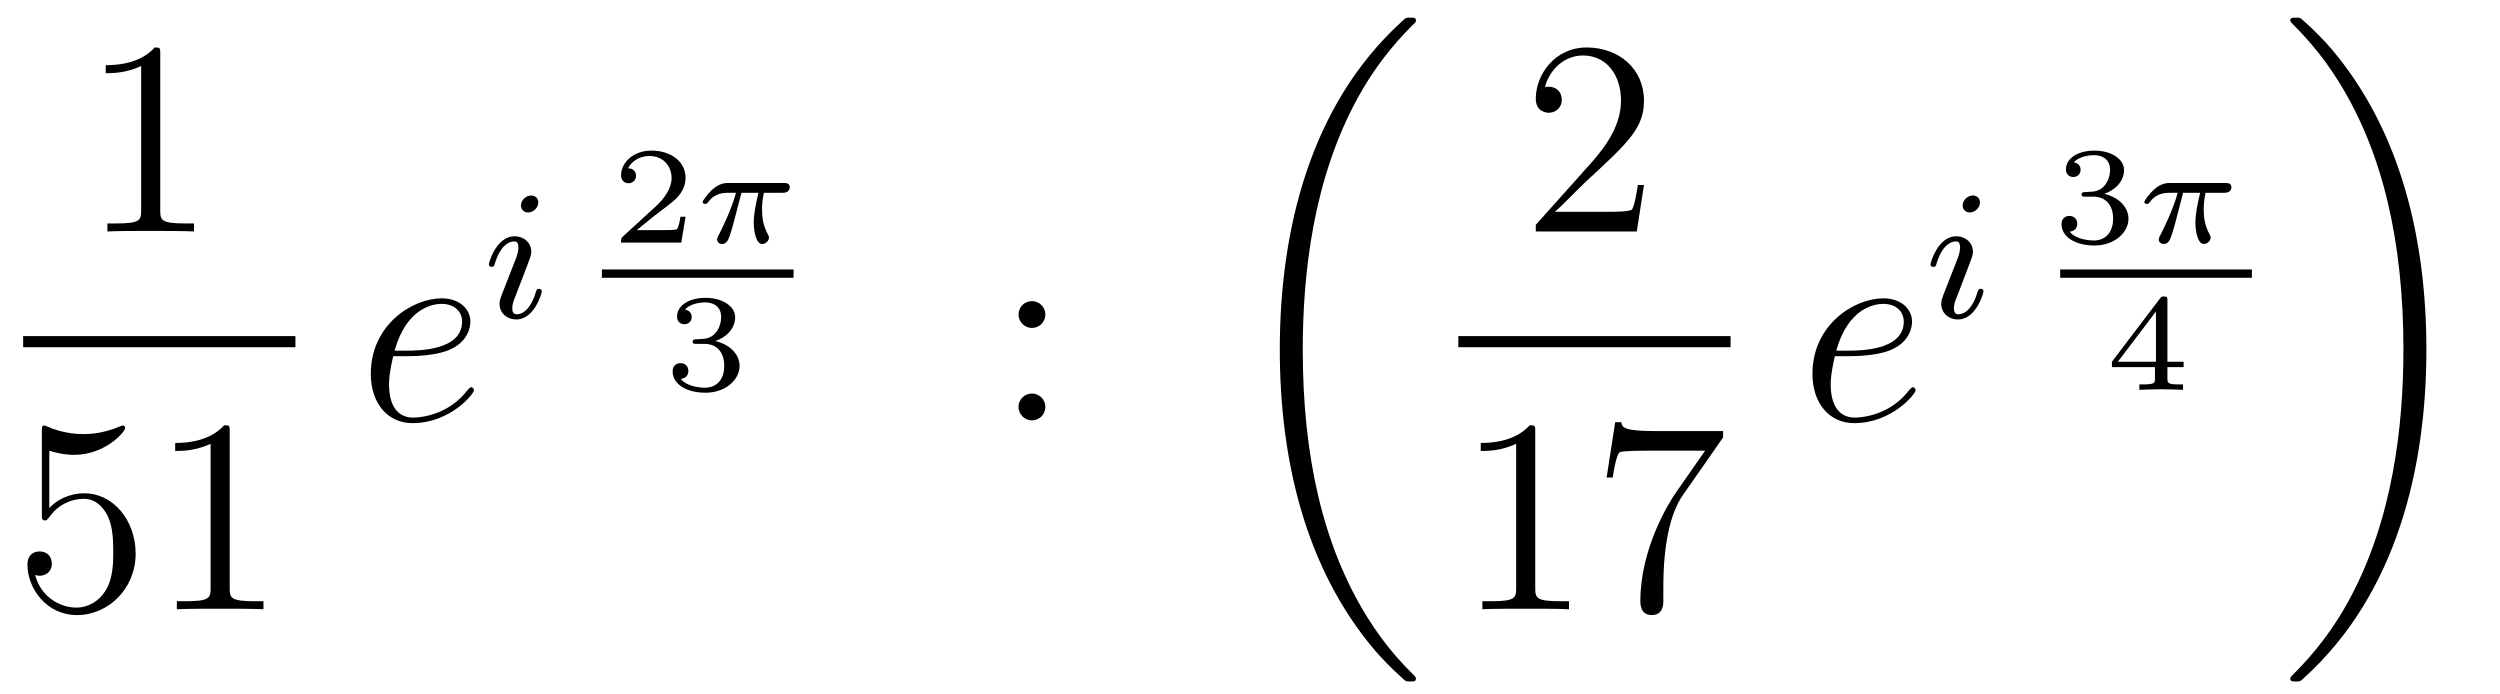 <?xml version='1.0'?>
<!-- This file was generated by dvisvgm 1.14.1 -->
<svg height='30pt' version='1.1' viewBox='0 -30 108 30' width='108pt' xmlns='http://www.w3.org/2000/svg' xmlns:xlink='http://www.w3.org/1999/xlink'>
<g id='page1'>
<g transform='matrix(1 0 0 1 -129 637)'>
<path d='M135.923 -664.662C135.923 -664.938 135.923 -664.949 135.684 -664.949C135.397 -664.627 134.799 -664.184 133.568 -664.184V-663.838C133.843 -663.838 134.44 -663.838 135.098 -664.148V-657.92C135.098 -657.49 135.062 -657.347 134.01 -657.347H133.64V-657C133.962 -657.024 135.122 -657.024 135.516 -657.024C135.911 -657.024 137.058 -657.024 137.381 -657V-657.347H137.011C135.959 -657.347 135.923 -657.49 135.923 -657.92V-664.662Z' fill-rule='evenodd'/>
<path d='M130 -652H141.762V-652.48H130'/>
<path d='M131.13 -647.53C131.644 -647.362 132.063 -647.35 132.194 -647.35C133.545 -647.35 134.406 -648.342 134.406 -648.51C134.406 -648.558 134.382 -648.618 134.31 -648.618C134.286 -648.618 134.262 -648.618 134.154 -648.57C133.485 -648.283 132.911 -648.247 132.601 -648.247C131.812 -648.247 131.25 -648.486 131.022 -648.582C130.939 -648.618 130.915 -648.618 130.903 -648.618C130.808 -648.618 130.808 -648.546 130.808 -648.354V-644.804C130.808 -644.589 130.808 -644.517 130.951 -644.517C131.011 -644.517 131.022 -644.529 131.142 -644.673C131.477 -645.163 132.039 -645.45 132.636 -645.45C133.27 -645.45 133.581 -644.864 133.676 -644.661C133.88 -644.194 133.892 -643.609 133.892 -643.154C133.892 -642.7 133.892 -642.019 133.557 -641.481C133.294 -641.051 132.828 -640.752 132.302 -640.752C131.513 -640.752 130.736 -641.29 130.52 -642.162C130.58 -642.138 130.652 -642.127 130.712 -642.127C130.915 -642.127 131.238 -642.246 131.238 -642.652C131.238 -642.987 131.011 -643.178 130.712 -643.178C130.497 -643.178 130.186 -643.071 130.186 -642.605C130.186 -641.588 130.999 -640.429 132.326 -640.429C133.676 -640.429 134.86 -641.565 134.86 -643.083C134.86 -644.505 133.903 -645.689 132.648 -645.689C131.967 -645.689 131.441 -645.39 131.13 -645.055V-647.53ZM138.923 -648.342C138.923 -648.618 138.923 -648.629 138.684 -648.629C138.397 -648.307 137.799 -647.864 136.568 -647.864V-647.518C136.843 -647.518 137.44 -647.518 138.098 -647.828V-641.6C138.098 -641.17 138.062 -641.027 137.01 -641.027H136.64V-640.68C136.962 -640.704 138.122 -640.704 138.516 -640.704C138.911 -640.704 140.058 -640.704 140.381 -640.68V-641.027H140.011C138.959 -641.027 138.923 -641.17 138.923 -641.6V-648.342Z' fill-rule='evenodd'/>
<path d='M146.62 -651.613C146.943 -651.613 147.755 -651.637 148.329 -651.852C149.238 -652.199 149.321 -652.893 149.321 -653.107C149.321 -653.633 148.867 -654.112 148.078 -654.112C146.823 -654.112 145.018 -652.976 145.018 -650.848C145.018 -649.593 145.735 -648.72 146.823 -648.72C148.449 -648.72 149.477 -649.987 149.477 -650.143C149.477 -650.215 149.405 -650.274 149.357 -650.274C149.321 -650.274 149.309 -650.262 149.202 -650.155C148.437 -649.139 147.301 -648.96 146.847 -648.96C146.166 -648.96 145.807 -649.497 145.807 -650.382C145.807 -650.549 145.807 -650.848 145.986 -651.613H146.62ZM146.046 -651.852C146.56 -653.693 147.696 -653.873 148.078 -653.873C148.604 -653.873 148.963 -653.562 148.963 -653.107C148.963 -651.852 147.05 -651.852 146.548 -651.852H146.046Z' fill-rule='evenodd'/>
<path d='M152.255 -658.252C152.255 -658.428 152.127 -658.555 151.944 -658.555C151.737 -658.555 151.506 -658.364 151.506 -658.125C151.506 -657.949 151.633 -657.822 151.816 -657.822C152.023 -657.822 152.255 -658.013 152.255 -658.252ZM151.091 -655.328L150.661 -654.228C150.621 -654.109 150.581 -654.013 150.581 -653.877C150.581 -653.487 150.884 -653.2 151.306 -653.2C152.079 -653.2 152.406 -654.316 152.406 -654.419C152.406 -654.499 152.342 -654.523 152.287 -654.523C152.191 -654.523 152.175 -654.467 152.151 -654.387C151.968 -653.75 151.641 -653.423 151.322 -653.423C151.227 -653.423 151.131 -653.463 151.131 -653.678C151.131 -653.87 151.187 -654.013 151.29 -654.26C151.37 -654.475 151.45 -654.69 151.538 -654.906L151.784 -655.551C151.856 -655.734 151.952 -655.981 151.952 -656.117C151.952 -656.515 151.633 -656.794 151.227 -656.794C150.454 -656.794 150.119 -655.678 150.119 -655.575C150.119 -655.503 150.175 -655.471 150.238 -655.471C150.342 -655.471 150.35 -655.519 150.374 -655.599C150.597 -656.356 150.964 -656.571 151.203 -656.571C151.314 -656.571 151.394 -656.531 151.394 -656.308C151.394 -656.228 151.386 -656.117 151.306 -655.878L151.091 -655.328Z' fill-rule='evenodd'/>
<path d='M158.617 -657.637H158.395C158.383 -657.554 158.323 -657.159 158.234 -657.094C158.192 -657.058 157.708 -657.058 157.624 -657.058H156.506L157.271 -657.679C157.475 -657.841 158.007 -658.223 158.192 -658.402C158.371 -658.582 158.617 -658.886 158.617 -659.311C158.617 -660.057 157.941 -660.494 157.14 -660.494C156.368 -660.494 155.83 -659.986 155.83 -659.424C155.83 -659.119 156.087 -659.083 156.153 -659.083C156.303 -659.083 156.476 -659.191 156.476 -659.406C156.476 -659.538 156.398 -659.729 156.135 -659.729C156.273 -660.034 156.638 -660.261 157.05 -660.261C157.678 -660.261 158.013 -659.795 158.013 -659.311C158.013 -658.886 157.732 -658.45 157.313 -658.068L155.896 -656.771C155.837 -656.711 155.83 -656.705 155.83 -656.52H158.431L158.617 -657.637Z' fill-rule='evenodd'/>
<path d='M161.031 -658.671H161.766C161.64 -658.145 161.562 -657.757 161.562 -657.368C161.562 -657.064 161.646 -656.46 161.927 -656.46C162.083 -656.46 162.22 -656.604 162.22 -656.735C162.22 -656.789 162.19 -656.837 162.178 -656.867C161.957 -657.261 161.921 -657.643 161.921 -657.948C161.921 -658.044 161.921 -658.307 161.999 -658.671H162.788C162.86 -658.671 163.117 -658.671 163.117 -658.916C163.117 -659.095 162.95 -659.095 162.848 -659.095H160.468C160.349 -659.095 160.08 -659.095 159.757 -658.797C159.572 -658.623 159.356 -658.337 159.356 -658.277C159.356 -658.193 159.44 -658.193 159.464 -658.193C159.53 -658.193 159.542 -658.205 159.584 -658.259C159.685 -658.402 159.918 -658.671 160.409 -658.671H160.797C160.594 -657.93 160.187 -657.123 160.11 -656.968C160.056 -656.872 159.978 -656.723 159.978 -656.663C159.978 -656.538 160.074 -656.46 160.193 -656.46C160.403 -656.46 160.474 -656.669 160.54 -656.861C160.66 -657.237 160.66 -657.249 160.743 -657.572L161.031 -658.671Z' fill-rule='evenodd'/>
<path d='M155 -655H163.281V-655.359H155'/>
<path d='M159.438 -652.144C159.946 -652.144 160.287 -651.803 160.287 -651.194C160.287 -650.537 159.892 -650.25 159.456 -650.25C159.294 -650.25 158.678 -650.286 158.409 -650.632C158.643 -650.656 158.738 -650.811 158.738 -650.973C158.738 -651.176 158.595 -651.313 158.397 -651.313C158.236 -651.313 158.057 -651.212 158.057 -650.961C158.057 -650.369 158.714 -650.034 159.473 -650.034C160.358 -650.034 160.95 -650.602 160.95 -651.194C160.95 -651.63 160.616 -652.09 159.904 -652.269C160.376 -652.425 160.759 -652.807 160.759 -653.297C160.759 -653.775 160.197 -654.134 159.48 -654.134C158.78 -654.134 158.248 -653.811 158.248 -653.321C158.248 -653.064 158.445 -652.992 158.565 -652.992C158.72 -652.992 158.882 -653.1 158.882 -653.309C158.882 -653.494 158.75 -653.602 158.589 -653.626C158.87 -653.937 159.414 -653.937 159.468 -653.937C159.773 -653.937 160.155 -653.793 160.155 -653.297C160.155 -652.968 159.97 -652.395 159.372 -652.359C159.264 -652.353 159.103 -652.341 159.049 -652.341C158.989 -652.335 158.923 -652.329 158.923 -652.239C158.923 -652.144 158.989 -652.144 159.091 -652.144H159.438Z' fill-rule='evenodd'/>
<path d='M174.16 -653.418C174.16 -653.741 173.885 -653.992 173.586 -653.992C173.239 -653.992 173 -653.717 173 -653.418C173 -653.06 173.299 -652.833 173.574 -652.833C173.897 -652.833 174.16 -653.084 174.16 -653.418ZM174.16 -649.426C174.16 -649.748 173.885 -650 173.586 -650C173.239 -650 173 -649.725 173 -649.426C173 -649.067 173.299 -648.84 173.574 -648.84C173.897 -648.84 174.16 -649.091 174.16 -649.426Z' fill-rule='evenodd'/>
<path d='M190.168 -637.68C190.168 -637.728 190.144 -637.752 190.12 -637.788C189.678 -638.23 188.877 -639.031 188.076 -640.322C186.151 -643.406 185.279 -647.291 185.279 -651.893C185.279 -655.109 185.709 -659.257 187.681 -662.819C188.626 -664.517 189.606 -665.497 190.132 -666.023C190.168 -666.059 190.168 -666.083 190.168 -666.119C190.168 -666.238 190.084 -666.238 189.917 -666.238C189.749 -666.238 189.726 -666.238 189.546 -666.059C185.542 -662.413 184.287 -656.938 184.287 -651.905C184.287 -647.207 185.362 -642.473 188.399 -638.899C188.638 -638.624 189.092 -638.134 189.582 -637.704C189.726 -637.56 189.749 -637.56 189.917 -637.56C190.084 -637.56 190.168 -637.56 190.168 -637.68Z' fill-rule='evenodd'/>
<path d='M200.02 -659.008H199.757C199.721 -658.805 199.625 -658.147 199.506 -657.956C199.422 -657.849 198.74 -657.849 198.382 -657.849H196.171C196.494 -658.124 197.222 -658.889 197.533 -659.176C199.35 -660.849 200.02 -661.471 200.02 -662.654C200.02 -664.029 198.932 -664.949 197.545 -664.949C196.159 -664.949 195.346 -663.766 195.346 -662.738C195.346 -662.128 195.872 -662.128 195.907 -662.128C196.159 -662.128 196.469 -662.307 196.469 -662.69C196.469 -663.025 196.242 -663.252 195.907 -663.252C195.8 -663.252 195.776 -663.252 195.74 -663.24C195.967 -664.053 196.613 -664.603 197.39 -664.603C198.406 -664.603 199.027 -663.754 199.027 -662.654C199.027 -661.638 198.442 -660.753 197.761 -659.988L195.346 -657.287V-657H199.709L200.02 -659.008Z' fill-rule='evenodd'/>
<path d='M192 -652H203.761V-652.48H192'/>
<path d='M195.323 -648.342C195.323 -648.618 195.323 -648.629 195.084 -648.629C194.797 -648.307 194.2 -647.864 192.968 -647.864V-647.518C193.243 -647.518 193.841 -647.518 194.498 -647.828V-641.6C194.498 -641.17 194.462 -641.027 193.41 -641.027H193.039V-640.68C193.362 -640.704 194.522 -640.704 194.916 -640.704C195.311 -640.704 196.458 -640.704 196.781 -640.68V-641.027H196.411C195.359 -641.027 195.323 -641.17 195.323 -641.6V-648.342ZM203.438 -648.103V-648.378H200.557C199.111 -648.378 199.087 -648.534 199.039 -648.761H198.776L198.406 -646.37H198.668C198.704 -646.585 198.812 -647.327 198.967 -647.458C199.063 -647.53 199.96 -647.53 200.126 -647.53H202.661L201.394 -645.713C201.071 -645.247 199.864 -643.286 199.864 -641.039C199.864 -640.907 199.864 -640.429 200.354 -640.429C200.856 -640.429 200.856 -640.895 200.856 -641.051V-641.648C200.856 -643.429 201.143 -644.816 201.704 -645.617L203.438 -648.103Z' fill-rule='evenodd'/>
<path d='M208.9 -651.613C209.222 -651.613 210.035 -651.637 210.61 -651.852C211.518 -652.199 211.601 -652.893 211.601 -653.107C211.601 -653.633 211.147 -654.112 210.358 -654.112C209.104 -654.112 207.298 -652.976 207.298 -650.848C207.298 -649.593 208.015 -648.72 209.104 -648.72C210.728 -648.72 211.757 -649.987 211.757 -650.143C211.757 -650.215 211.685 -650.274 211.637 -650.274C211.601 -650.274 211.589 -650.262 211.482 -650.155C210.716 -649.139 209.581 -648.96 209.126 -648.96C208.446 -648.96 208.087 -649.497 208.087 -650.382C208.087 -650.549 208.087 -650.848 208.266 -651.613H208.9ZM208.326 -651.852C208.84 -653.693 209.976 -653.873 210.358 -653.873C210.884 -653.873 211.243 -653.562 211.243 -653.107C211.243 -651.852 209.33 -651.852 208.828 -651.852H208.326Z' fill-rule='evenodd'/>
<path d='M214.535 -658.252C214.535 -658.428 214.408 -658.555 214.224 -658.555C214.016 -658.555 213.786 -658.364 213.786 -658.125C213.786 -657.949 213.913 -657.822 214.097 -657.822C214.303 -657.822 214.535 -658.013 214.535 -658.252ZM213.371 -655.328L212.941 -654.228C212.9 -654.109 212.861 -654.013 212.861 -653.877C212.861 -653.487 213.164 -653.2 213.587 -653.2C214.36 -653.2 214.686 -654.316 214.686 -654.419C214.686 -654.499 214.622 -654.523 214.566 -654.523C214.471 -654.523 214.456 -654.467 214.43 -654.387C214.248 -653.75 213.92 -653.423 213.602 -653.423C213.506 -653.423 213.41 -653.463 213.41 -653.678C213.41 -653.87 213.467 -654.013 213.57 -654.26C213.65 -654.475 213.73 -654.69 213.817 -654.906L214.064 -655.551C214.136 -655.734 214.232 -655.981 214.232 -656.117C214.232 -656.515 213.913 -656.794 213.506 -656.794C212.734 -656.794 212.399 -655.678 212.399 -655.575C212.399 -655.503 212.455 -655.471 212.519 -655.471C212.622 -655.471 212.63 -655.519 212.654 -655.599C212.878 -656.356 213.244 -656.571 213.482 -656.571C213.594 -656.571 213.674 -656.531 213.674 -656.308C213.674 -656.228 213.666 -656.117 213.587 -655.878L213.371 -655.328Z' fill-rule='evenodd'/>
<path d='M219.438 -658.504C219.946 -658.504 220.286 -658.163 220.286 -657.554C220.286 -656.897 219.892 -656.61 219.456 -656.61C219.294 -656.61 218.678 -656.646 218.41 -656.992C218.642 -657.016 218.738 -657.171 218.738 -657.333C218.738 -657.536 218.594 -657.673 218.398 -657.673C218.236 -657.673 218.057 -657.572 218.057 -657.321C218.057 -656.729 218.714 -656.394 219.474 -656.394C220.358 -656.394 220.95 -656.962 220.95 -657.554C220.95 -657.99 220.615 -658.45 219.904 -658.629C220.376 -658.785 220.759 -659.167 220.759 -659.657C220.759 -660.135 220.196 -660.494 219.48 -660.494C218.78 -660.494 218.248 -660.171 218.248 -659.681C218.248 -659.424 218.446 -659.352 218.564 -659.352C218.72 -659.352 218.881 -659.46 218.881 -659.669C218.881 -659.854 218.75 -659.962 218.588 -659.986C218.869 -660.297 219.414 -660.297 219.468 -660.297C219.773 -660.297 220.156 -660.153 220.156 -659.657C220.156 -659.328 219.97 -658.755 219.372 -658.719C219.264 -658.713 219.103 -658.701 219.049 -658.701C218.989 -658.695 218.923 -658.689 218.923 -658.599C218.923 -658.504 218.989 -658.504 219.091 -658.504H219.438Z' fill-rule='evenodd'/>
<path d='M223.31 -658.671H224.046C223.92 -658.145 223.842 -657.757 223.842 -657.368C223.842 -657.064 223.926 -656.46 224.207 -656.46C224.363 -656.46 224.5 -656.604 224.5 -656.735C224.5 -656.789 224.47 -656.837 224.459 -656.867C224.237 -657.261 224.201 -657.643 224.201 -657.948C224.201 -658.044 224.201 -658.307 224.279 -658.671H225.068C225.14 -658.671 225.397 -658.671 225.397 -658.916C225.397 -659.095 225.229 -659.095 225.128 -659.095H222.749C222.629 -659.095 222.36 -659.095 222.037 -658.797C221.851 -658.623 221.636 -658.337 221.636 -658.277C221.636 -658.193 221.72 -658.193 221.744 -658.193C221.81 -658.193 221.821 -658.205 221.863 -658.259C221.965 -658.402 222.198 -658.671 222.689 -658.671H223.078C222.874 -657.93 222.467 -657.123 222.39 -656.968C222.336 -656.872 222.258 -656.723 222.258 -656.663C222.258 -656.538 222.354 -656.46 222.473 -656.46C222.683 -656.46 222.755 -656.669 222.82 -656.861C222.94 -657.237 222.94 -657.249 223.024 -657.572L223.31 -658.671Z' fill-rule='evenodd'/>
<path d='M218 -655H226.282V-655.359H218'/>
<path d='M223.332 -651.14V-651.373H222.632V-654.014C222.632 -654.152 222.632 -654.193 222.482 -654.193C222.376 -654.193 222.364 -654.176 222.31 -654.104L220.235 -651.373V-651.14H222.095V-650.662C222.095 -650.465 222.095 -650.393 221.592 -650.393H221.419V-650.16C221.538 -650.166 222.101 -650.184 222.364 -650.184S223.188 -650.166 223.308 -650.16V-650.393H223.135C222.632 -650.393 222.632 -650.465 222.632 -650.662V-651.14H223.332ZM222.137 -653.542V-651.373H220.492L222.137 -653.542Z' fill-rule='evenodd'/>
<path d='M233.82 -651.893C233.82 -656.591 232.744 -661.325 229.708 -664.899C229.469 -665.174 229.014 -665.664 228.524 -666.095C228.38 -666.238 228.356 -666.238 228.19 -666.238C228.046 -666.238 227.939 -666.238 227.939 -666.119C227.939 -666.071 227.987 -666.023 228.01 -665.999C228.428 -665.569 229.229 -664.768 230.03 -663.477C231.955 -660.393 232.828 -656.508 232.828 -651.905C232.828 -648.69 232.397 -644.542 230.425 -640.979C229.481 -639.282 228.488 -638.29 227.987 -637.788C227.962 -637.752 227.939 -637.716 227.939 -637.68C227.939 -637.56 228.046 -637.56 228.19 -637.56C228.356 -637.56 228.38 -637.56 228.56 -637.74C232.565 -641.386 233.82 -646.861 233.82 -651.893Z' fill-rule='evenodd'/>
</g>
</g>
</svg>
